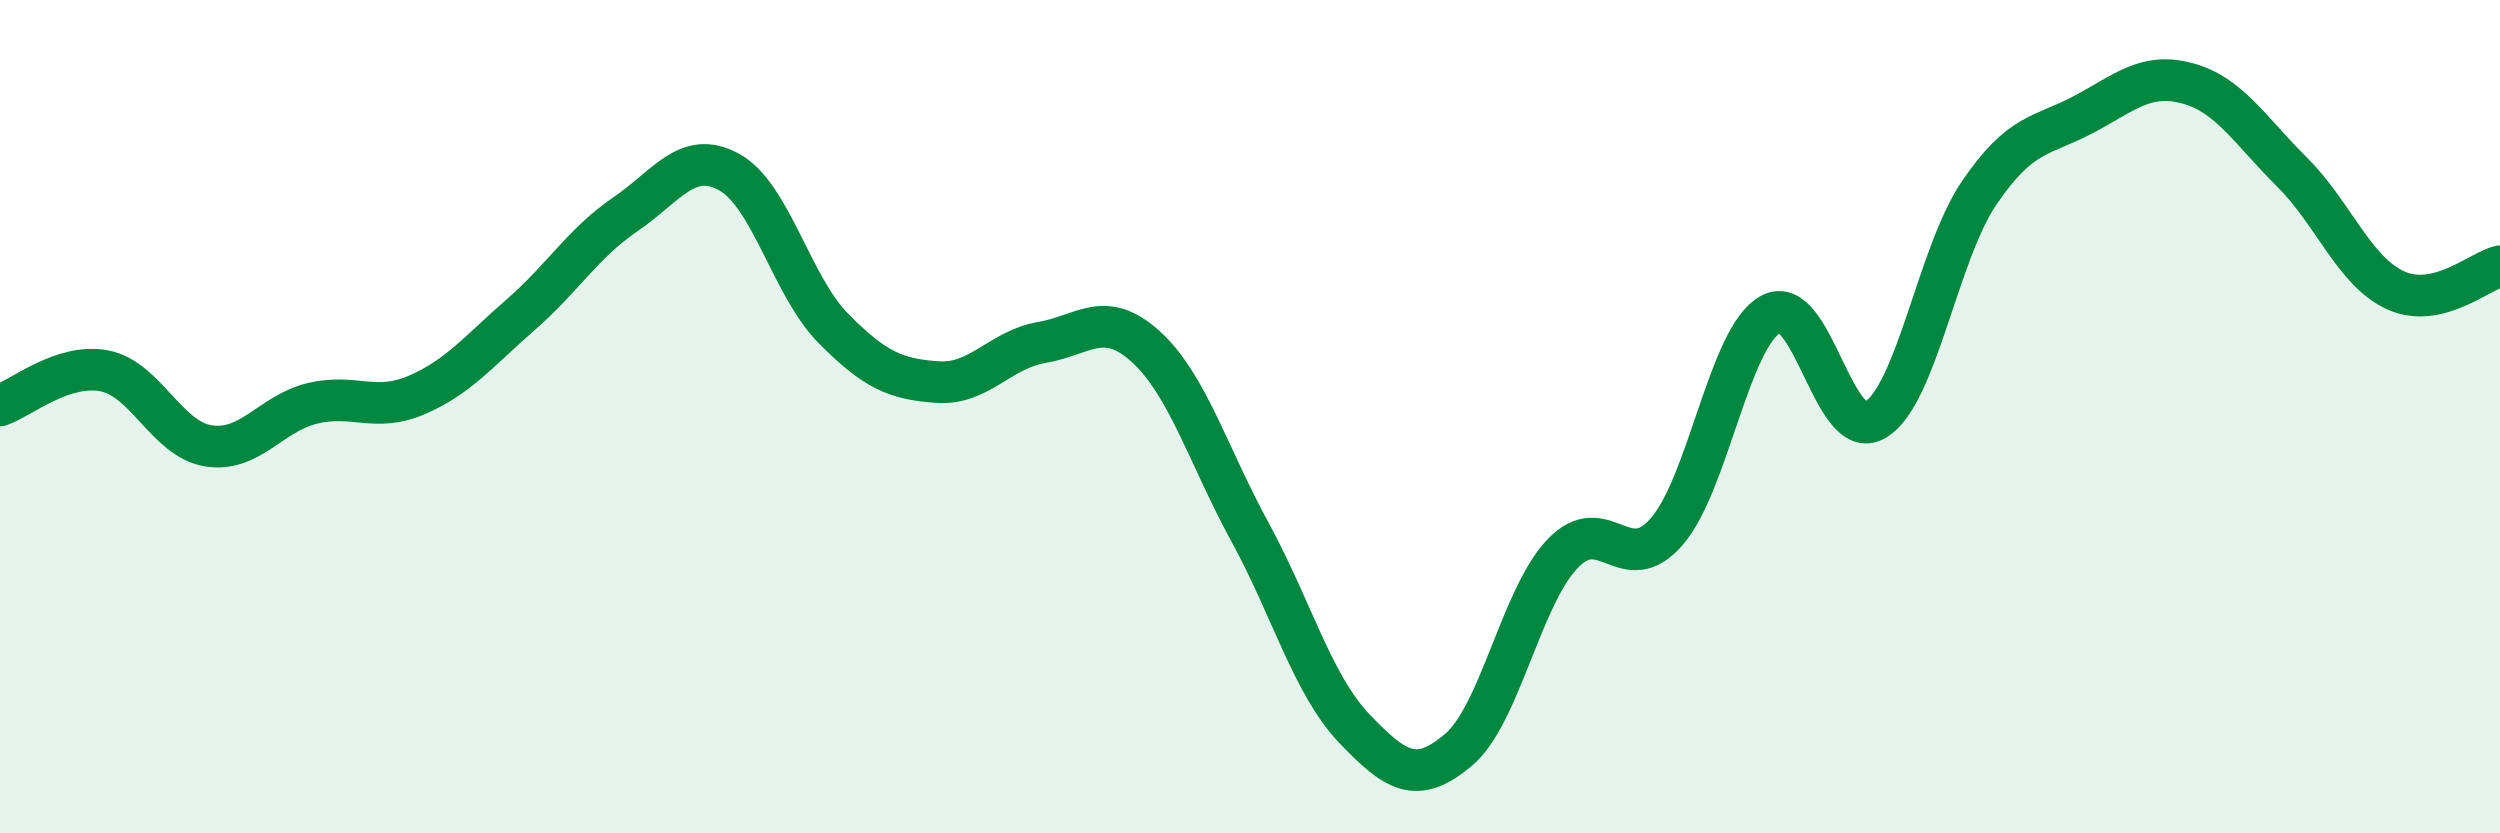 
    <svg width="60" height="20" viewBox="0 0 60 20" xmlns="http://www.w3.org/2000/svg">
      <path
        d="M 0,9.73 C 0.5,9.56 1.5,8.71 2.5,8.9 C 3.5,9.09 4,10.54 5,10.7 C 6,10.86 6.5,9.92 7.5,9.68 C 8.5,9.44 9,9.91 10,9.48 C 11,9.05 11.5,8.42 12.5,7.55 C 13.5,6.68 14,5.83 15,5.15 C 16,4.47 16.5,3.58 17.5,4.13 C 18.5,4.68 19,6.87 20,7.88 C 21,8.89 21.5,9.1 22.5,9.17 C 23.5,9.24 24,8.39 25,8.22 C 26,8.05 26.5,7.41 27.5,8.32 C 28.5,9.23 29,10.94 30,12.77 C 31,14.6 31.5,16.43 32.5,17.48 C 33.5,18.53 34,18.84 35,18 C 36,17.16 36.5,14.34 37.5,13.29 C 38.5,12.24 39,13.91 40,12.76 C 41,11.61 41.5,8.08 42.5,7.54 C 43.5,7 44,10.66 45,10.08 C 46,9.5 46.5,6.1 47.5,4.63 C 48.5,3.16 49,3.28 50,2.75 C 51,2.22 51.5,1.73 52.5,2 C 53.5,2.27 54,3.13 55,4.12 C 56,5.11 56.5,6.52 57.5,6.97 C 58.5,7.42 59.5,6.51 60,6.39L60 20L0 20Z"
        fill="#008740"
        opacity="0.1"
        stroke-linecap="round"
        stroke-linejoin="round"
      />
      <path
        d="M 0,9.73 C 0.5,9.56 1.5,8.71 2.5,8.9 C 3.5,9.09 4,10.54 5,10.7 C 6,10.86 6.5,9.92 7.5,9.68 C 8.5,9.44 9,9.91 10,9.48 C 11,9.05 11.5,8.42 12.5,7.55 C 13.5,6.68 14,5.83 15,5.15 C 16,4.47 16.5,3.58 17.5,4.13 C 18.5,4.68 19,6.87 20,7.88 C 21,8.89 21.5,9.1 22.5,9.17 C 23.5,9.24 24,8.39 25,8.22 C 26,8.05 26.5,7.41 27.5,8.32 C 28.5,9.23 29,10.94 30,12.77 C 31,14.6 31.5,16.43 32.5,17.48 C 33.5,18.53 34,18.84 35,18 C 36,17.16 36.5,14.34 37.5,13.29 C 38.5,12.24 39,13.91 40,12.76 C 41,11.61 41.5,8.08 42.5,7.54 C 43.5,7 44,10.66 45,10.08 C 46,9.5 46.5,6.1 47.5,4.63 C 48.5,3.16 49,3.28 50,2.75 C 51,2.22 51.5,1.73 52.5,2 C 53.5,2.27 54,3.13 55,4.12 C 56,5.11 56.5,6.52 57.5,6.97 C 58.5,7.42 59.5,6.51 60,6.39"
        stroke="#008740"
        stroke-width="1"
        fill="none"
        stroke-linecap="round"
        stroke-linejoin="round"
      />
    </svg>
  